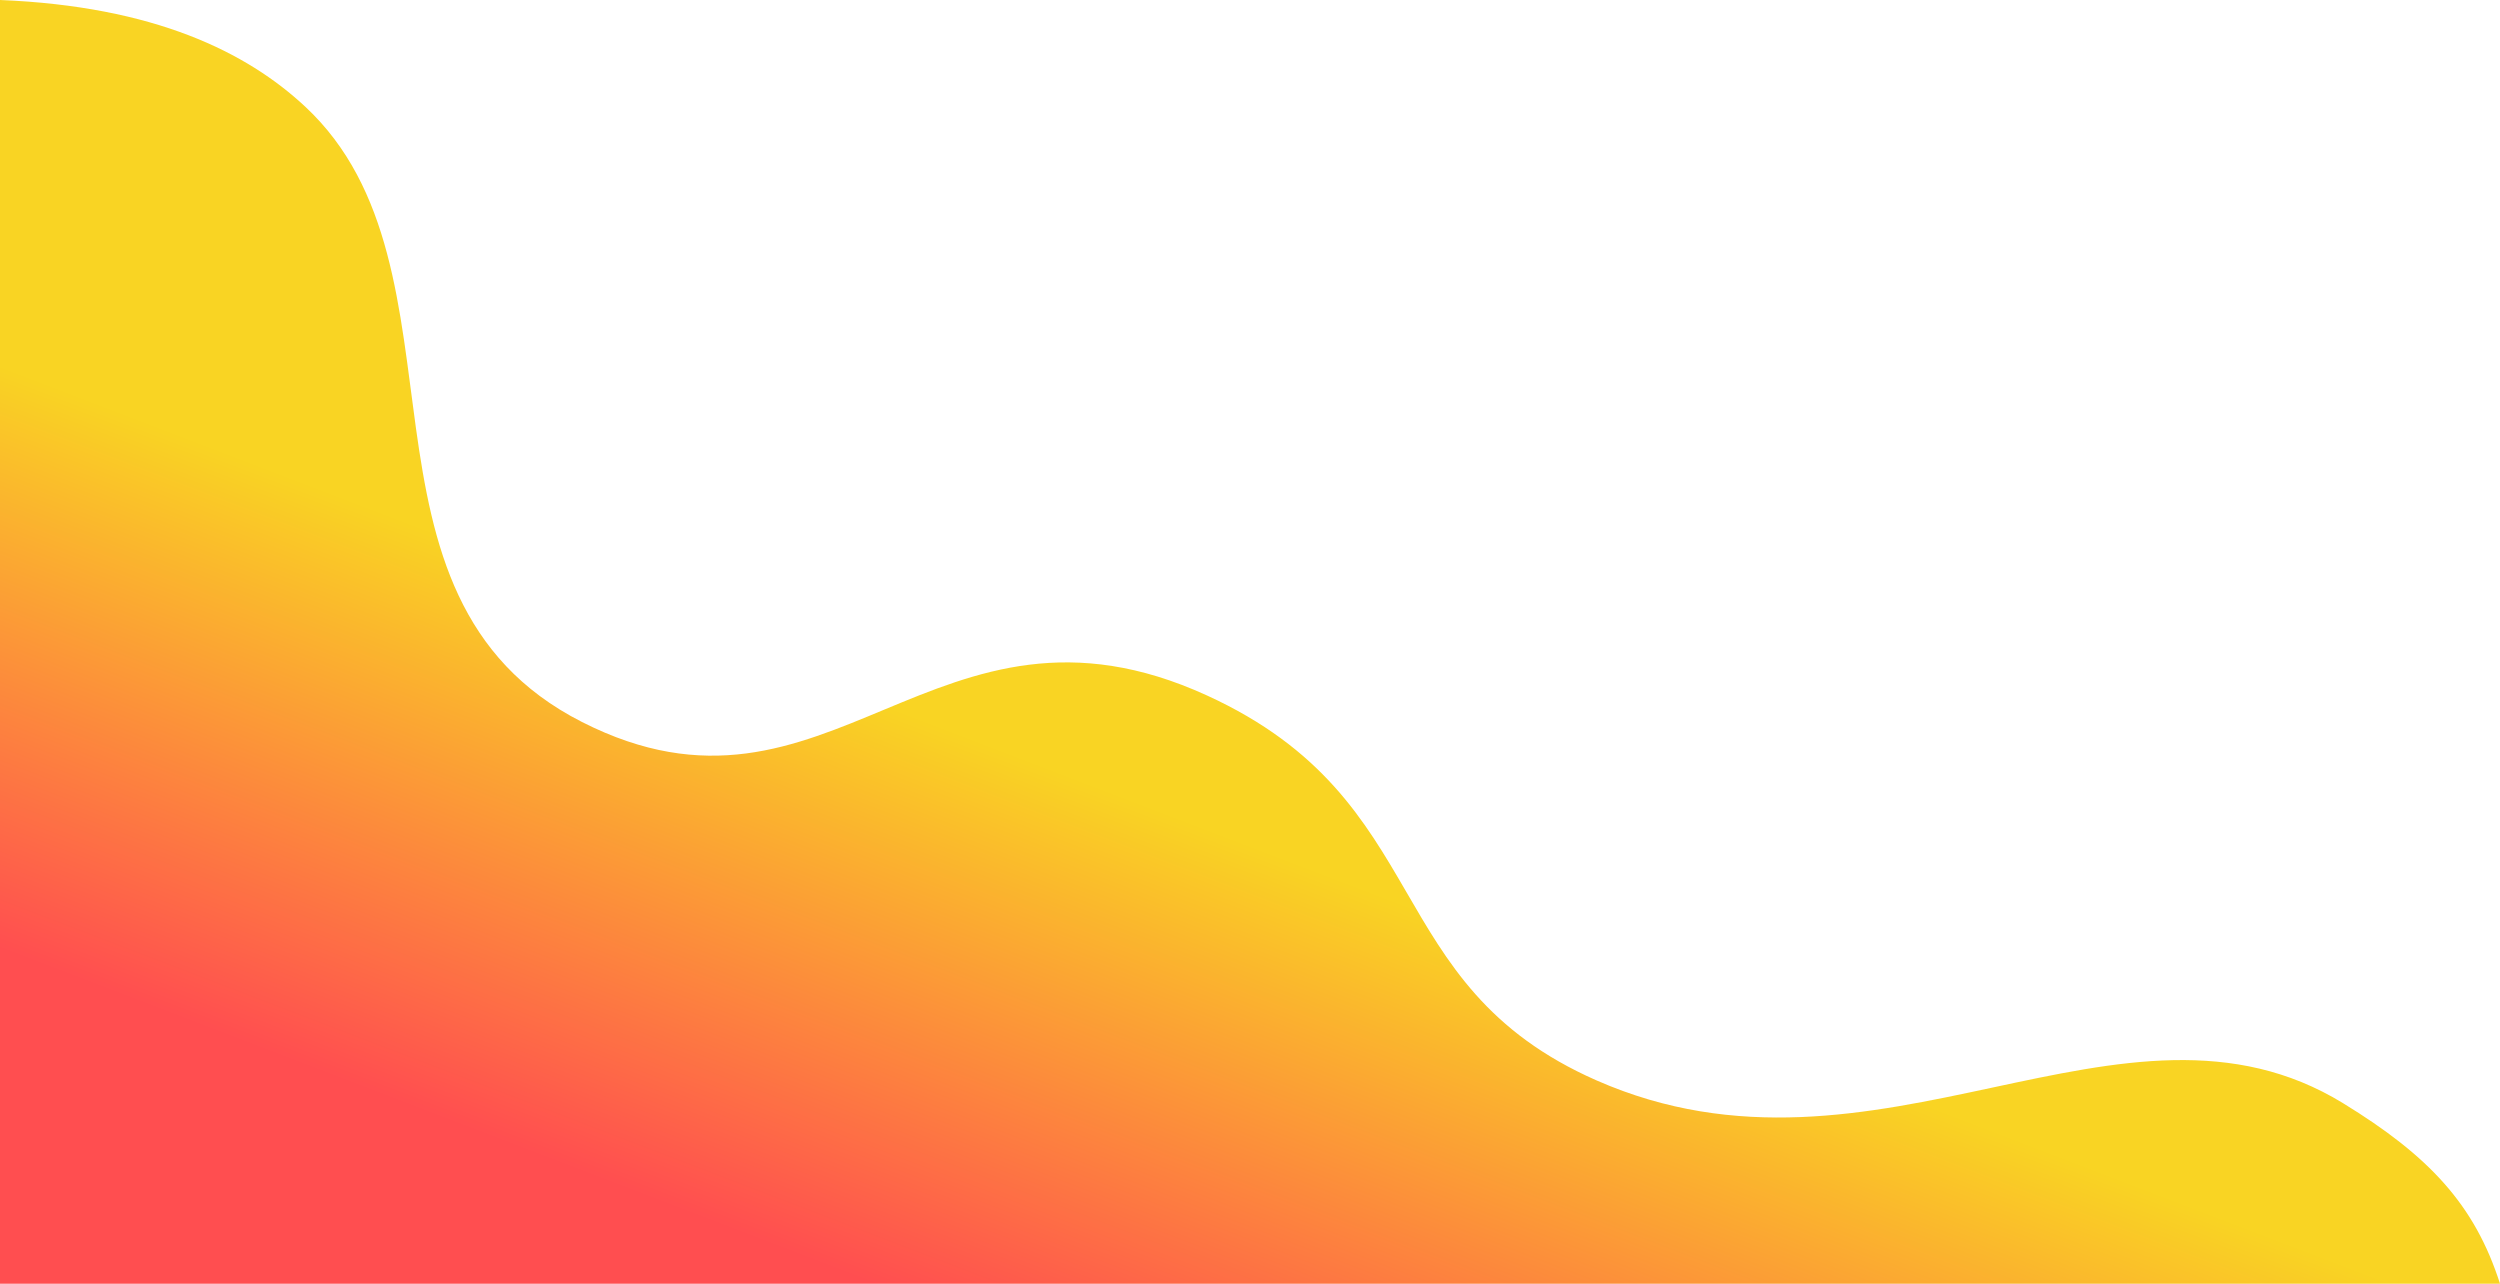 <svg width="1250" height="642" viewBox="0 0 1250 642" fill="none" xmlns="http://www.w3.org/2000/svg">
<path d="M0 0V641.854H1250C1237.29 602.179 1214.41 577.899 1171.62 551.651C1061.66 484.2 938.611 601.876 798.32 540.225C688.733 492.067 718.624 400.395 603.497 347.735C467.183 285.384 415 424 291 361C167 298 239.689 134.584 152.626 53.346C123.466 26.137 77.249 3.134 0 0Z" fill="url(#paint0_linear_360_2573)"/>
<defs>
<linearGradient id="paint0_linear_360_2573" x1="322" y1="598" x2="419.596" y2="343.612" gradientUnits="userSpaceOnUse">
<stop stop-color="#FF4E50"/>
<stop offset="1" stop-color="#F9D423"/>
</linearGradient>
</defs>
</svg>
